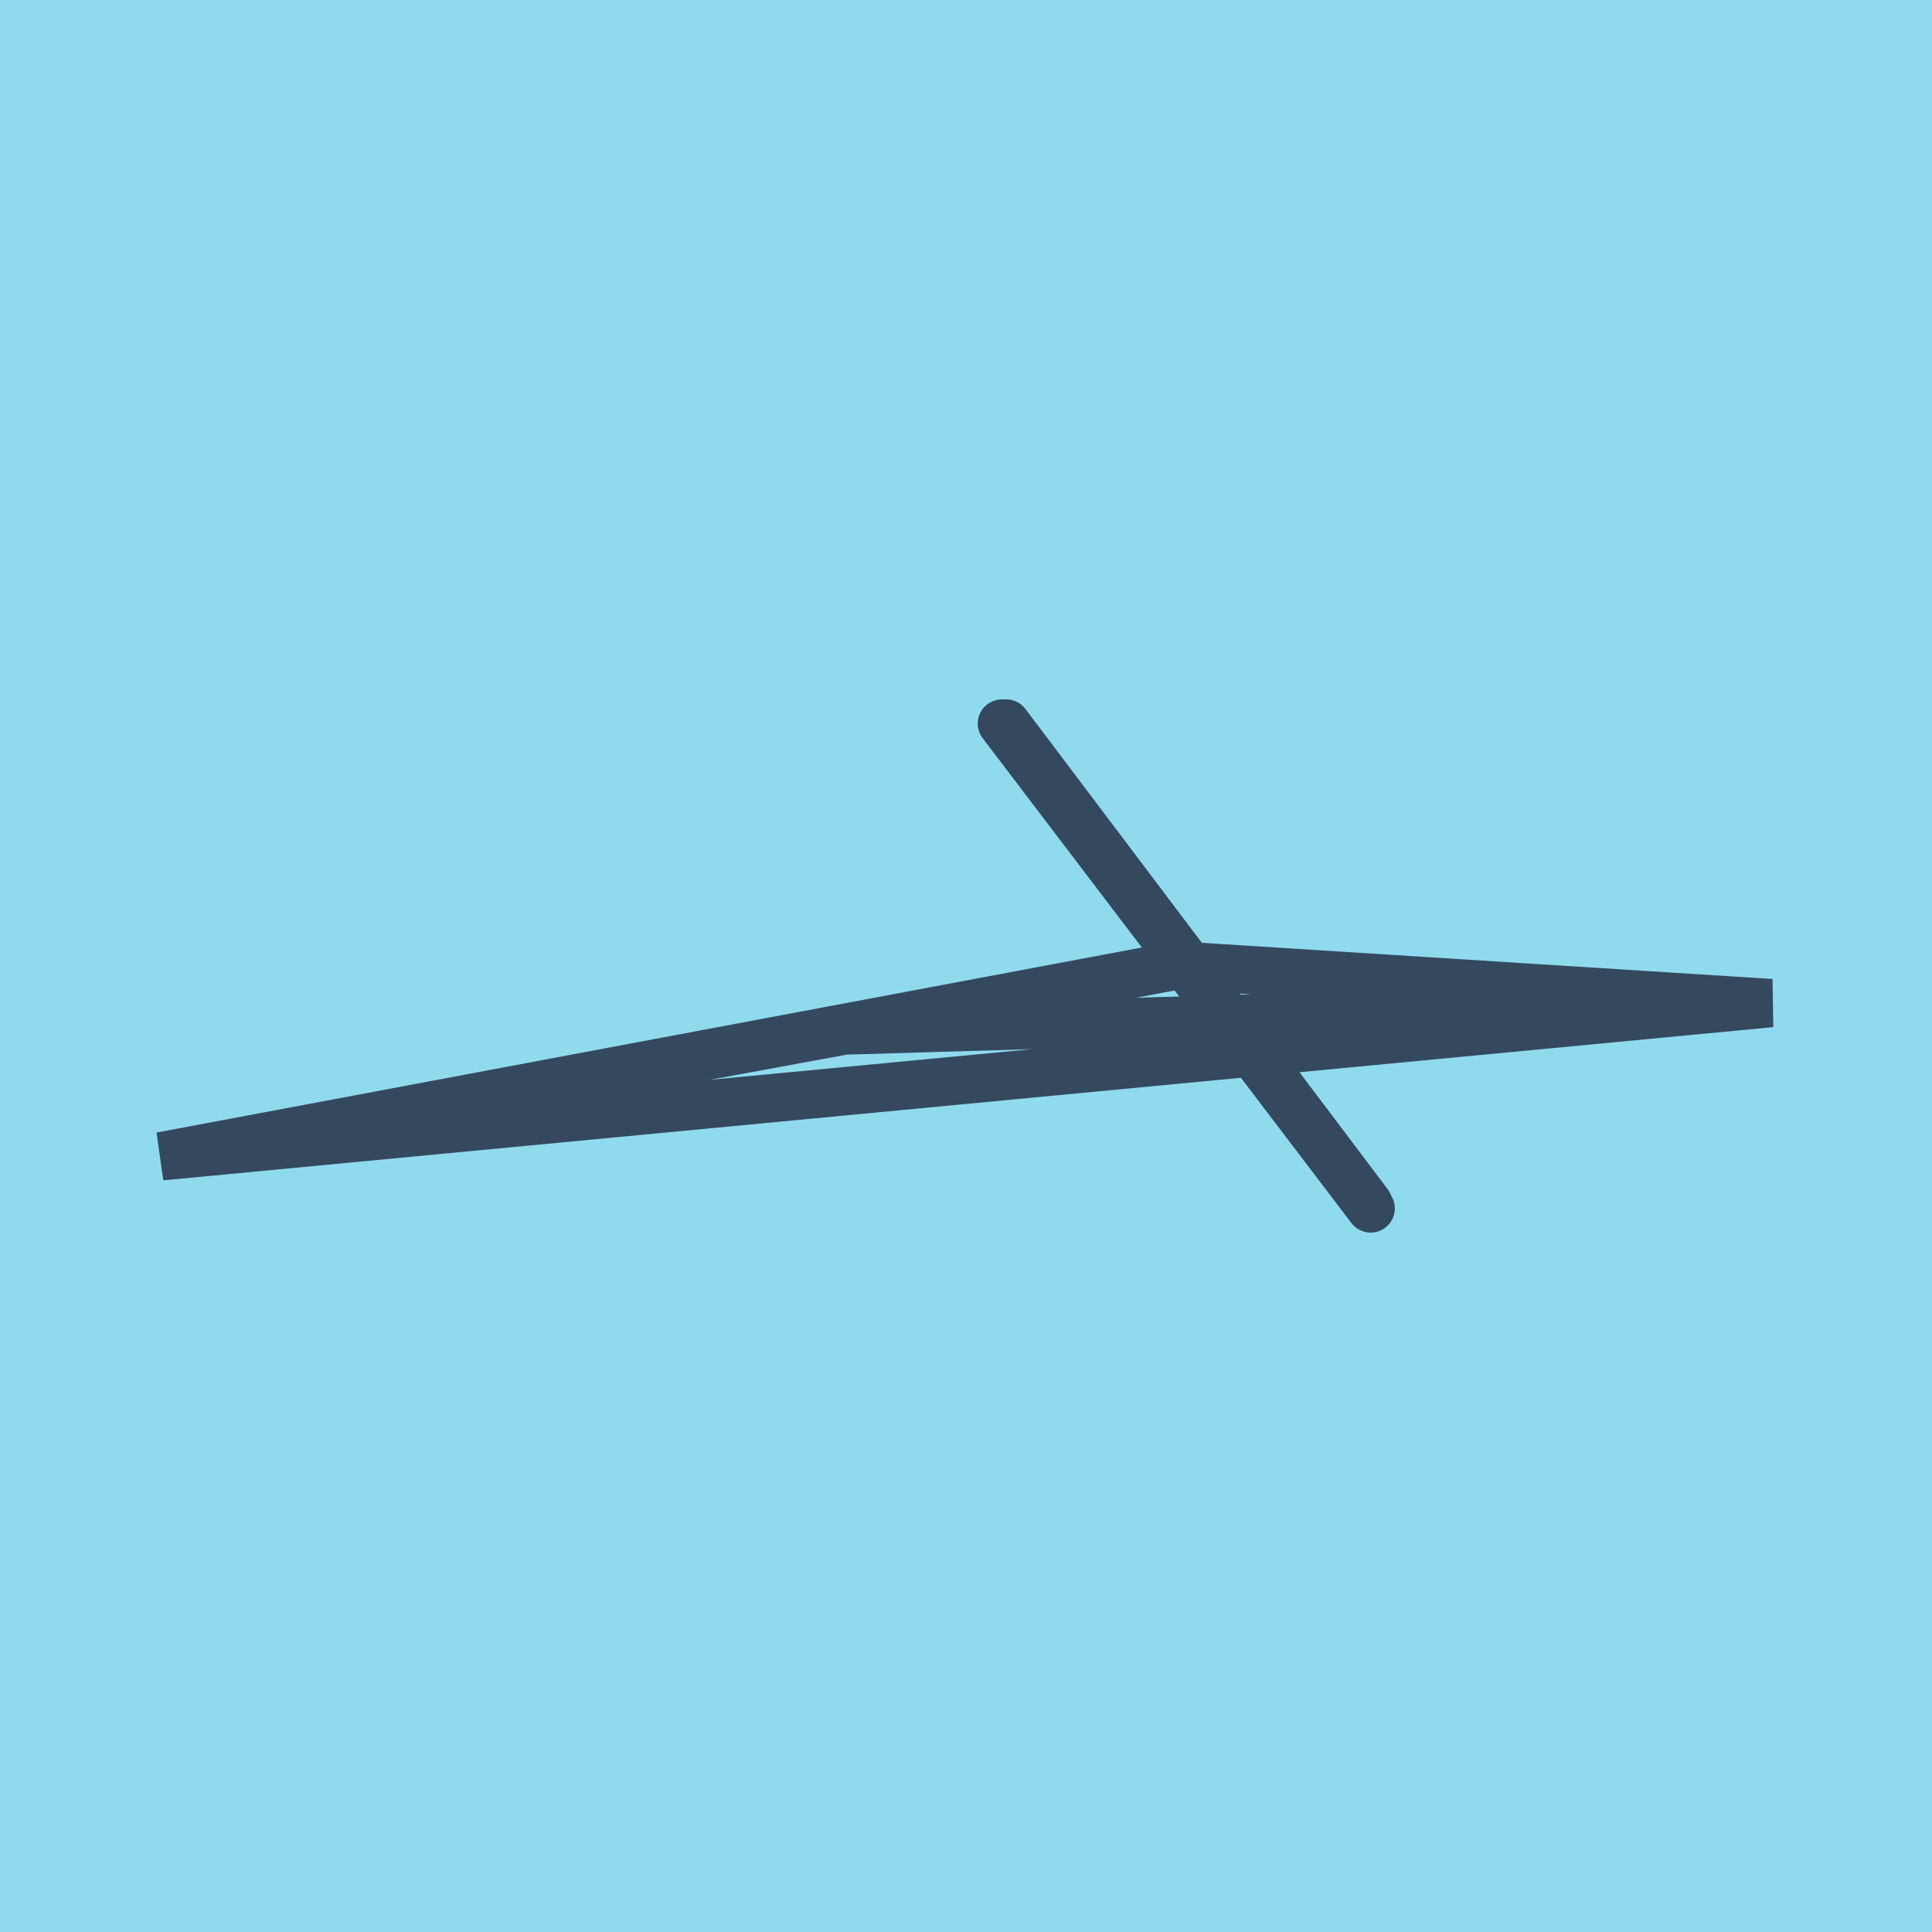 <?xml version="1.0" encoding="utf-8"?>
<!DOCTYPE svg PUBLIC "-//W3C//DTD SVG 1.1//EN" "http://www.w3.org/Graphics/SVG/1.1/DTD/svg11.dtd">
<svg xmlns="http://www.w3.org/2000/svg" xmlns:xlink="http://www.w3.org/1999/xlink" viewBox="-10 -10 120 120" preserveAspectRatio="xMidYMid meet">
	<path style="fill:#90daee" d="M-10-10h120v120H-10z"/>
			<polyline stroke-linecap="round" points="52.495,34.94 74.987,64.756 " style="fill:none;stroke:#34495e;stroke-width: 3px"/>
			<polyline stroke-linecap="round" points="52.229,34.942 75.135,65.06 " style="fill:none;stroke:#34495e;stroke-width: 3px"/>
			<polyline stroke-linecap="round" points="63.741,49.848 0,61.82 100,52.303 0,61.82 42.437,54.009 100,52.303 0,61.82 100,52.303 63.682,50.001 " style="fill:none;stroke:#34495e;stroke-width: 3px"/>
	</svg>
